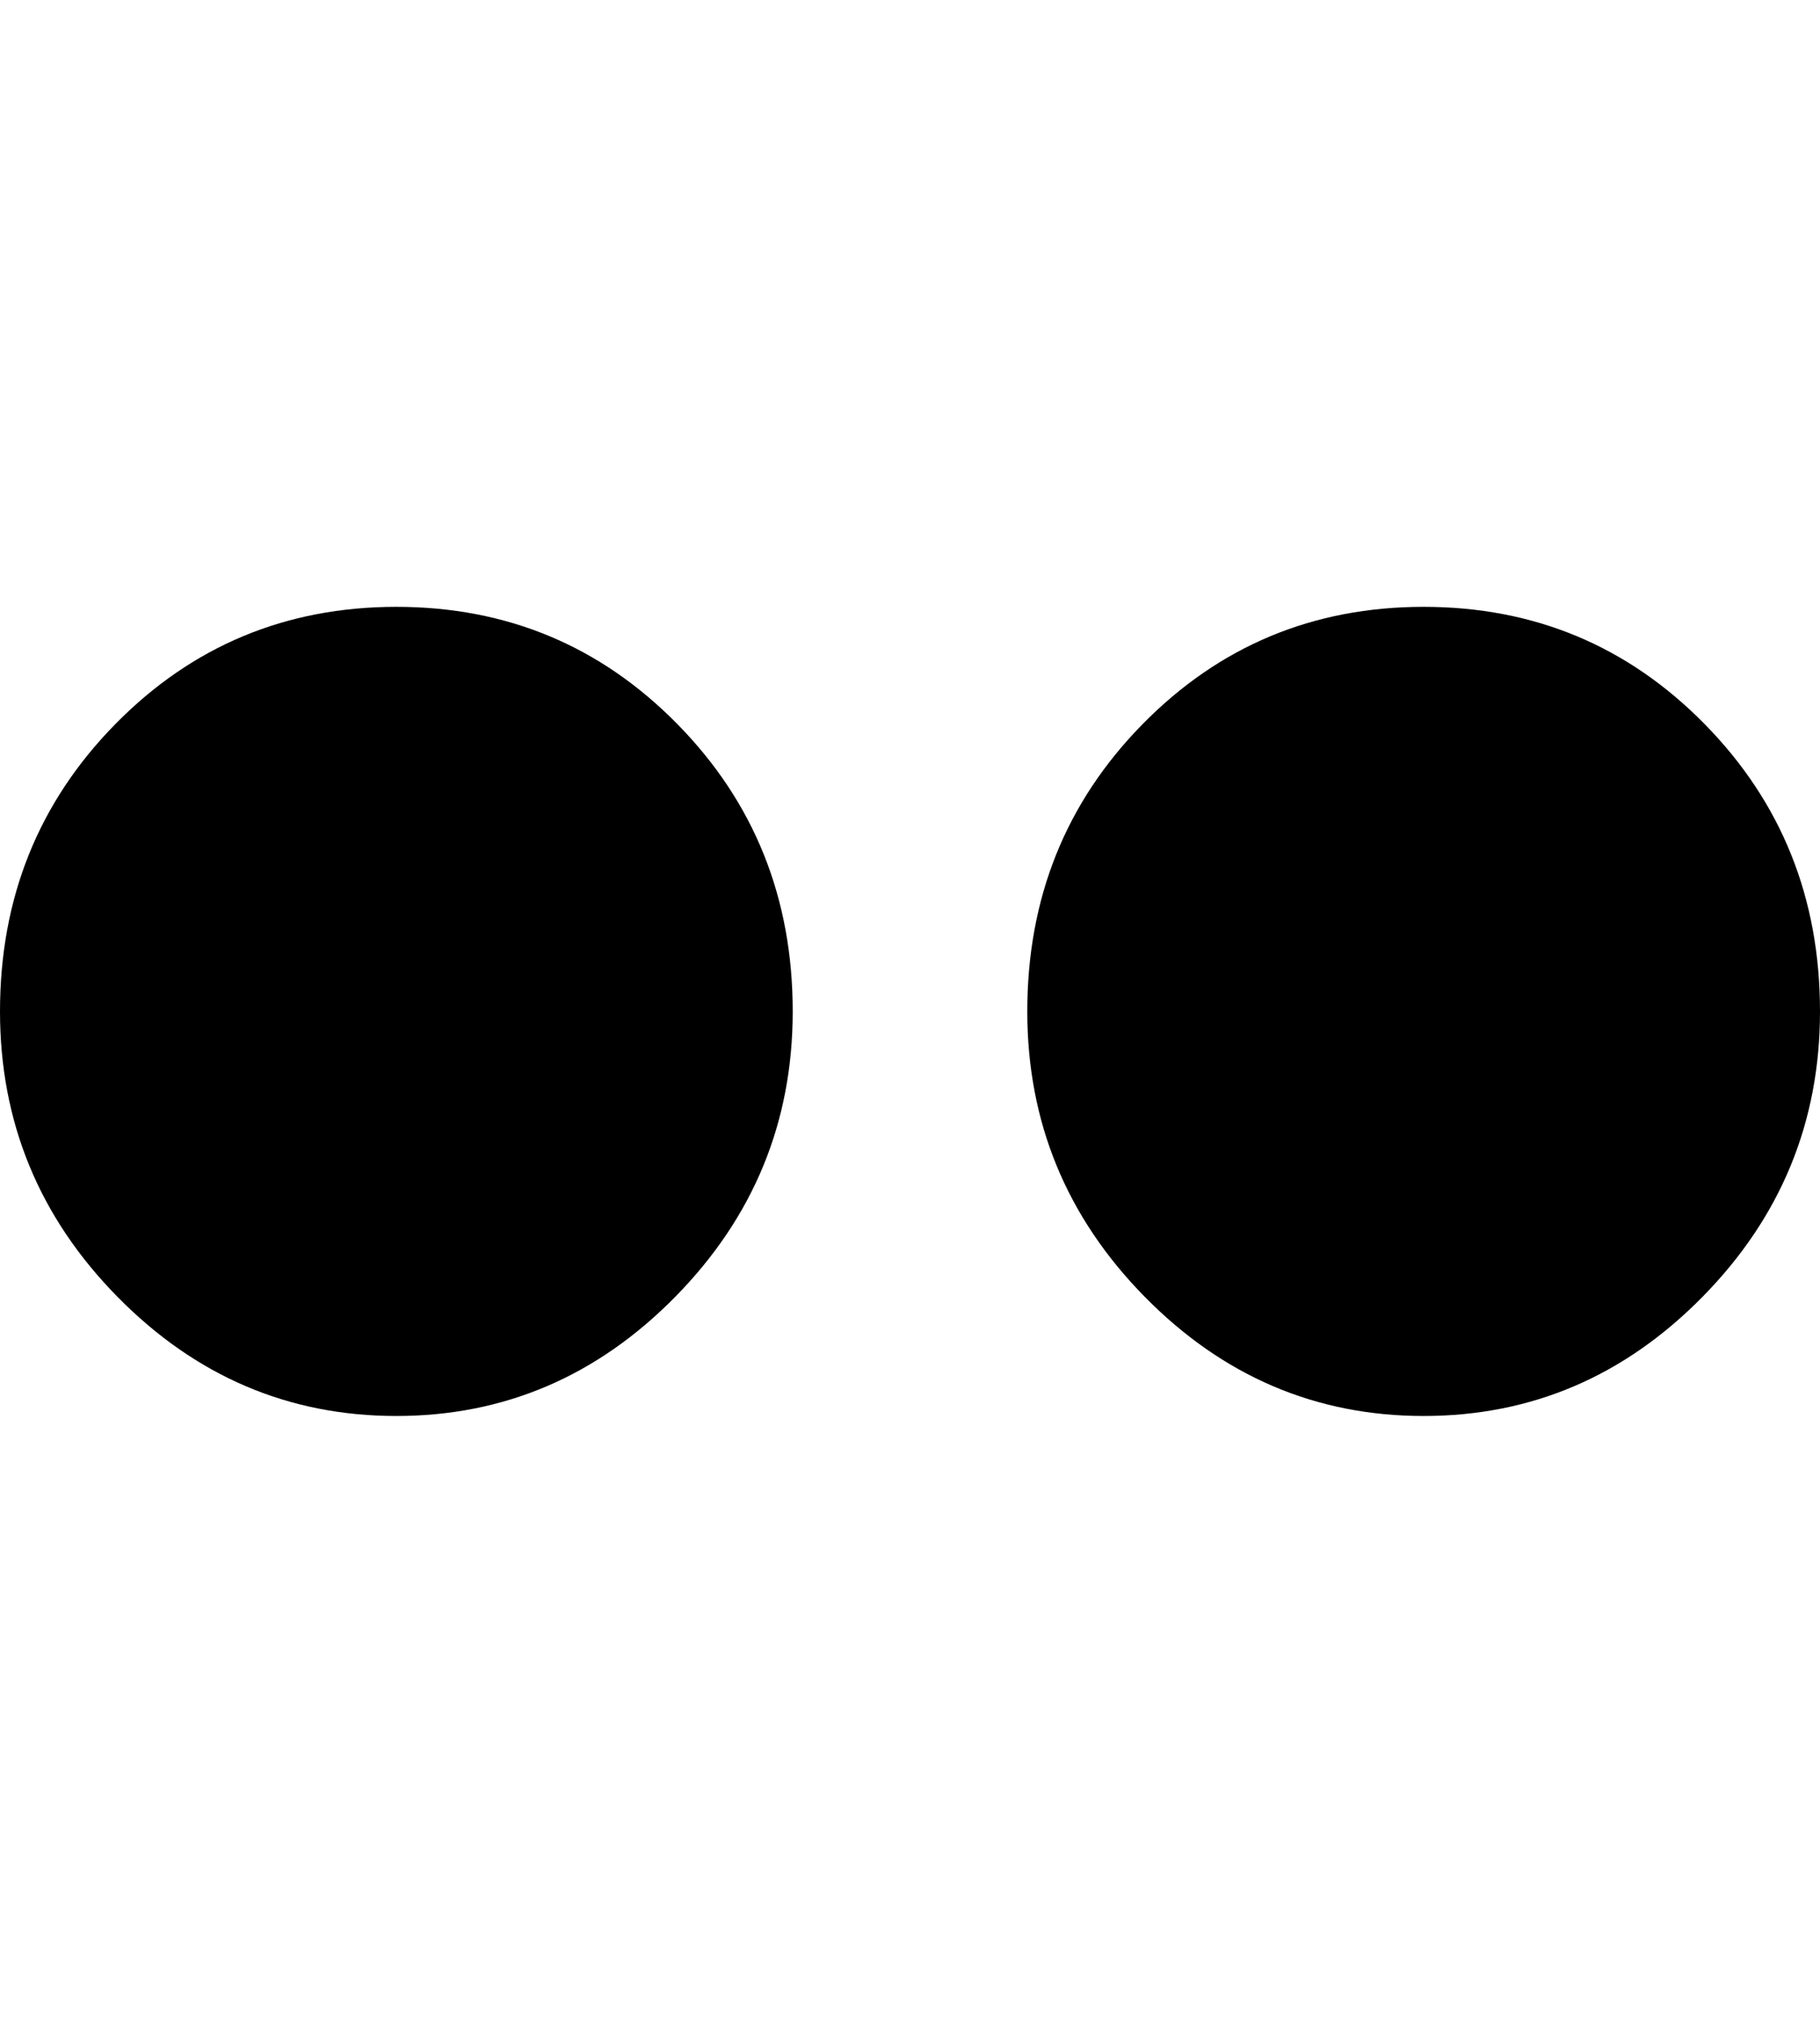 <svg height="1000px" width="900px" xmlns="http://www.w3.org/2000/svg">
  <g>
    <path d="M196 700c-53.333 0 -99.333 -19.667 -138 -59c-38.667 -39.333 -58 -86.333 -58 -141c0 -56 19 -103.333 57 -142c38 -38.667 84.333 -58 139 -58c54.667 0 101 19.333 139 58c38 38.667 57 86 57 142c0 54.667 -19.333 101.667 -58 141c-38.667 39.333 -84.667 59 -138 59c0 0 0 0 0 0m508 0c-53.333 0 -99.333 -19.667 -138 -59c-38.667 -39.333 -58 -86.333 -58 -141c0 -56 19 -103.333 57 -142c38 -38.667 84.333 -58 139 -58c54.667 0 101 19.333 139 58c38 38.667 57 86 57 142c0 54.667 -19.333 101.667 -58 141c-38.667 39.333 -84.667 59 -138 59c0 0 0 0 0 0" />
  </g>
</svg>